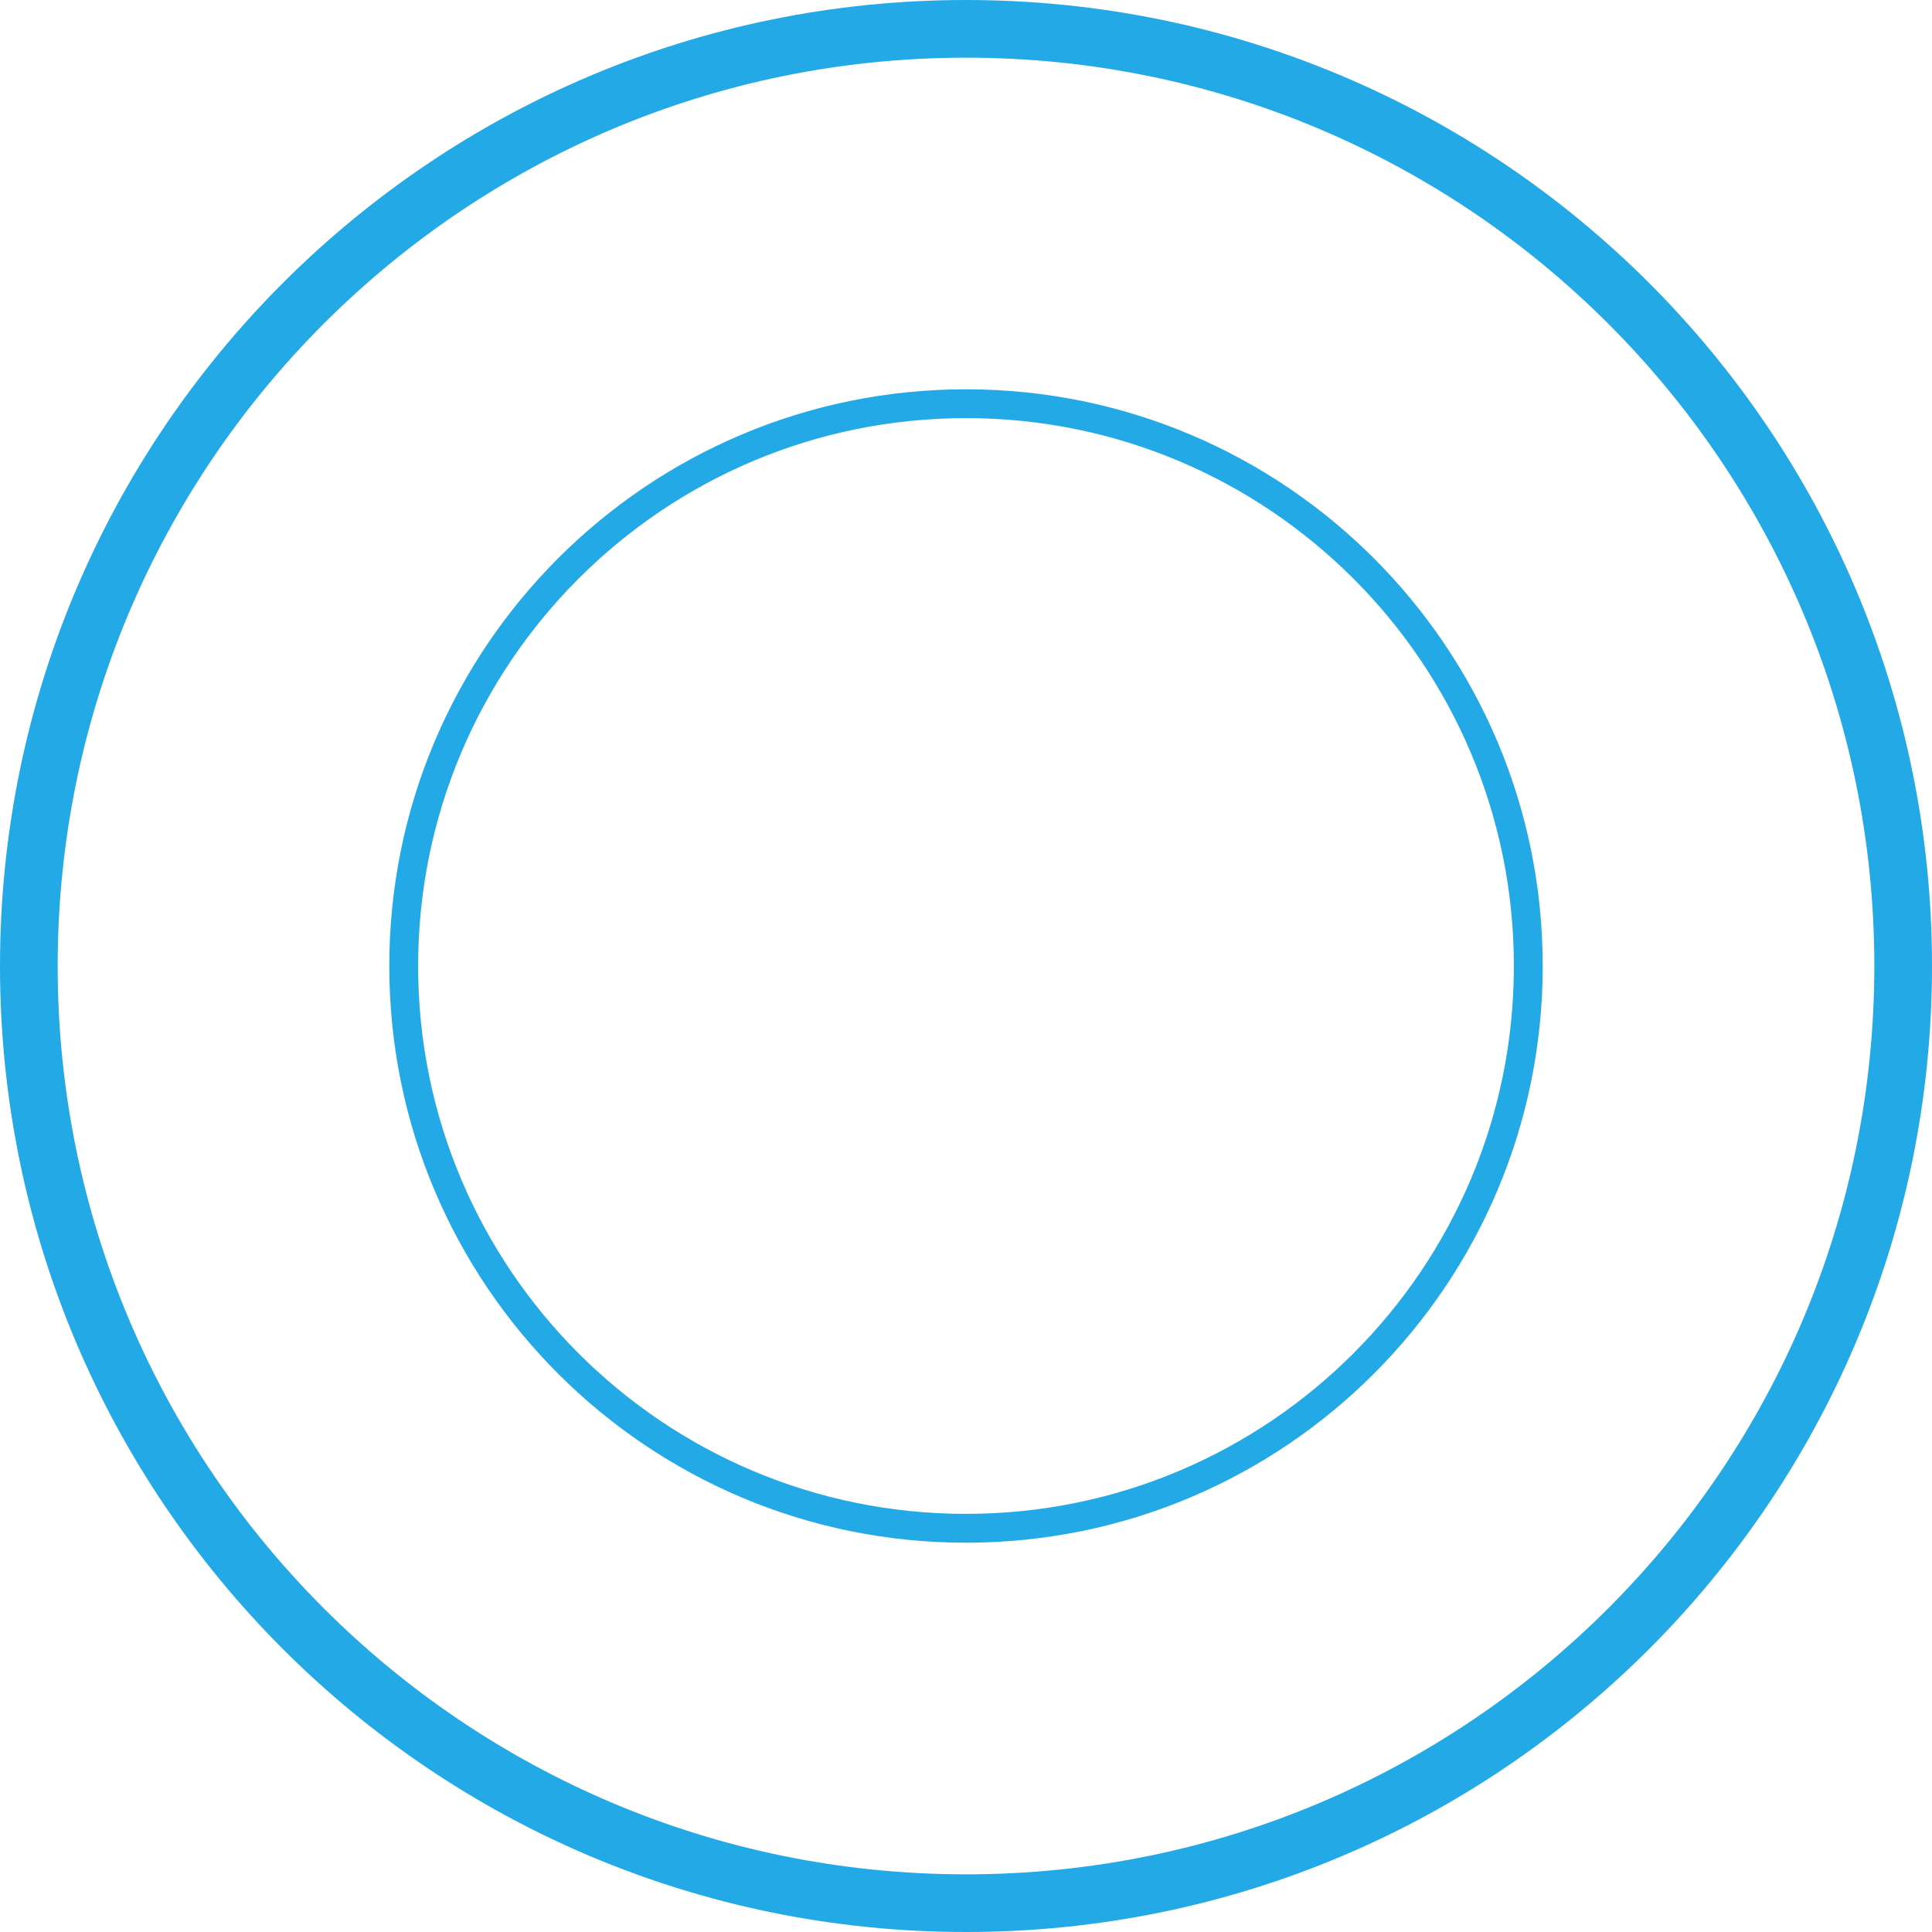 <svg width="121" height="121" viewBox="0 0 121 121" fill="none" xmlns="http://www.w3.org/2000/svg">
<path fill-rule="evenodd" clip-rule="evenodd" d="M117.388 60.5C117.388 91.918 91.918 117.388 60.5 117.388C29.082 117.388 3.612 91.918 3.612 60.5C3.612 29.082 29.082 3.612 60.5 3.612C91.918 3.612 117.388 29.082 117.388 60.5ZM121 60.5C121 93.913 93.913 121 60.5 121C27.087 121 0 93.913 0 60.5C0 27.087 27.087 0 60.5 0C93.913 0 121 27.087 121 60.5ZM94.813 60.5C94.813 79.451 79.451 94.813 60.5 94.813C41.549 94.813 26.187 79.451 26.187 60.5C26.187 41.549 41.549 26.187 60.5 26.187C79.451 26.187 94.813 41.549 94.813 60.5ZM96.619 60.5C96.619 80.448 80.448 96.619 60.5 96.619C40.552 96.619 24.381 80.448 24.381 60.5C24.381 40.552 40.552 24.381 60.5 24.381C80.448 24.381 96.619 40.552 96.619 60.5Z" fill="#23A9E6"/>
</svg>
